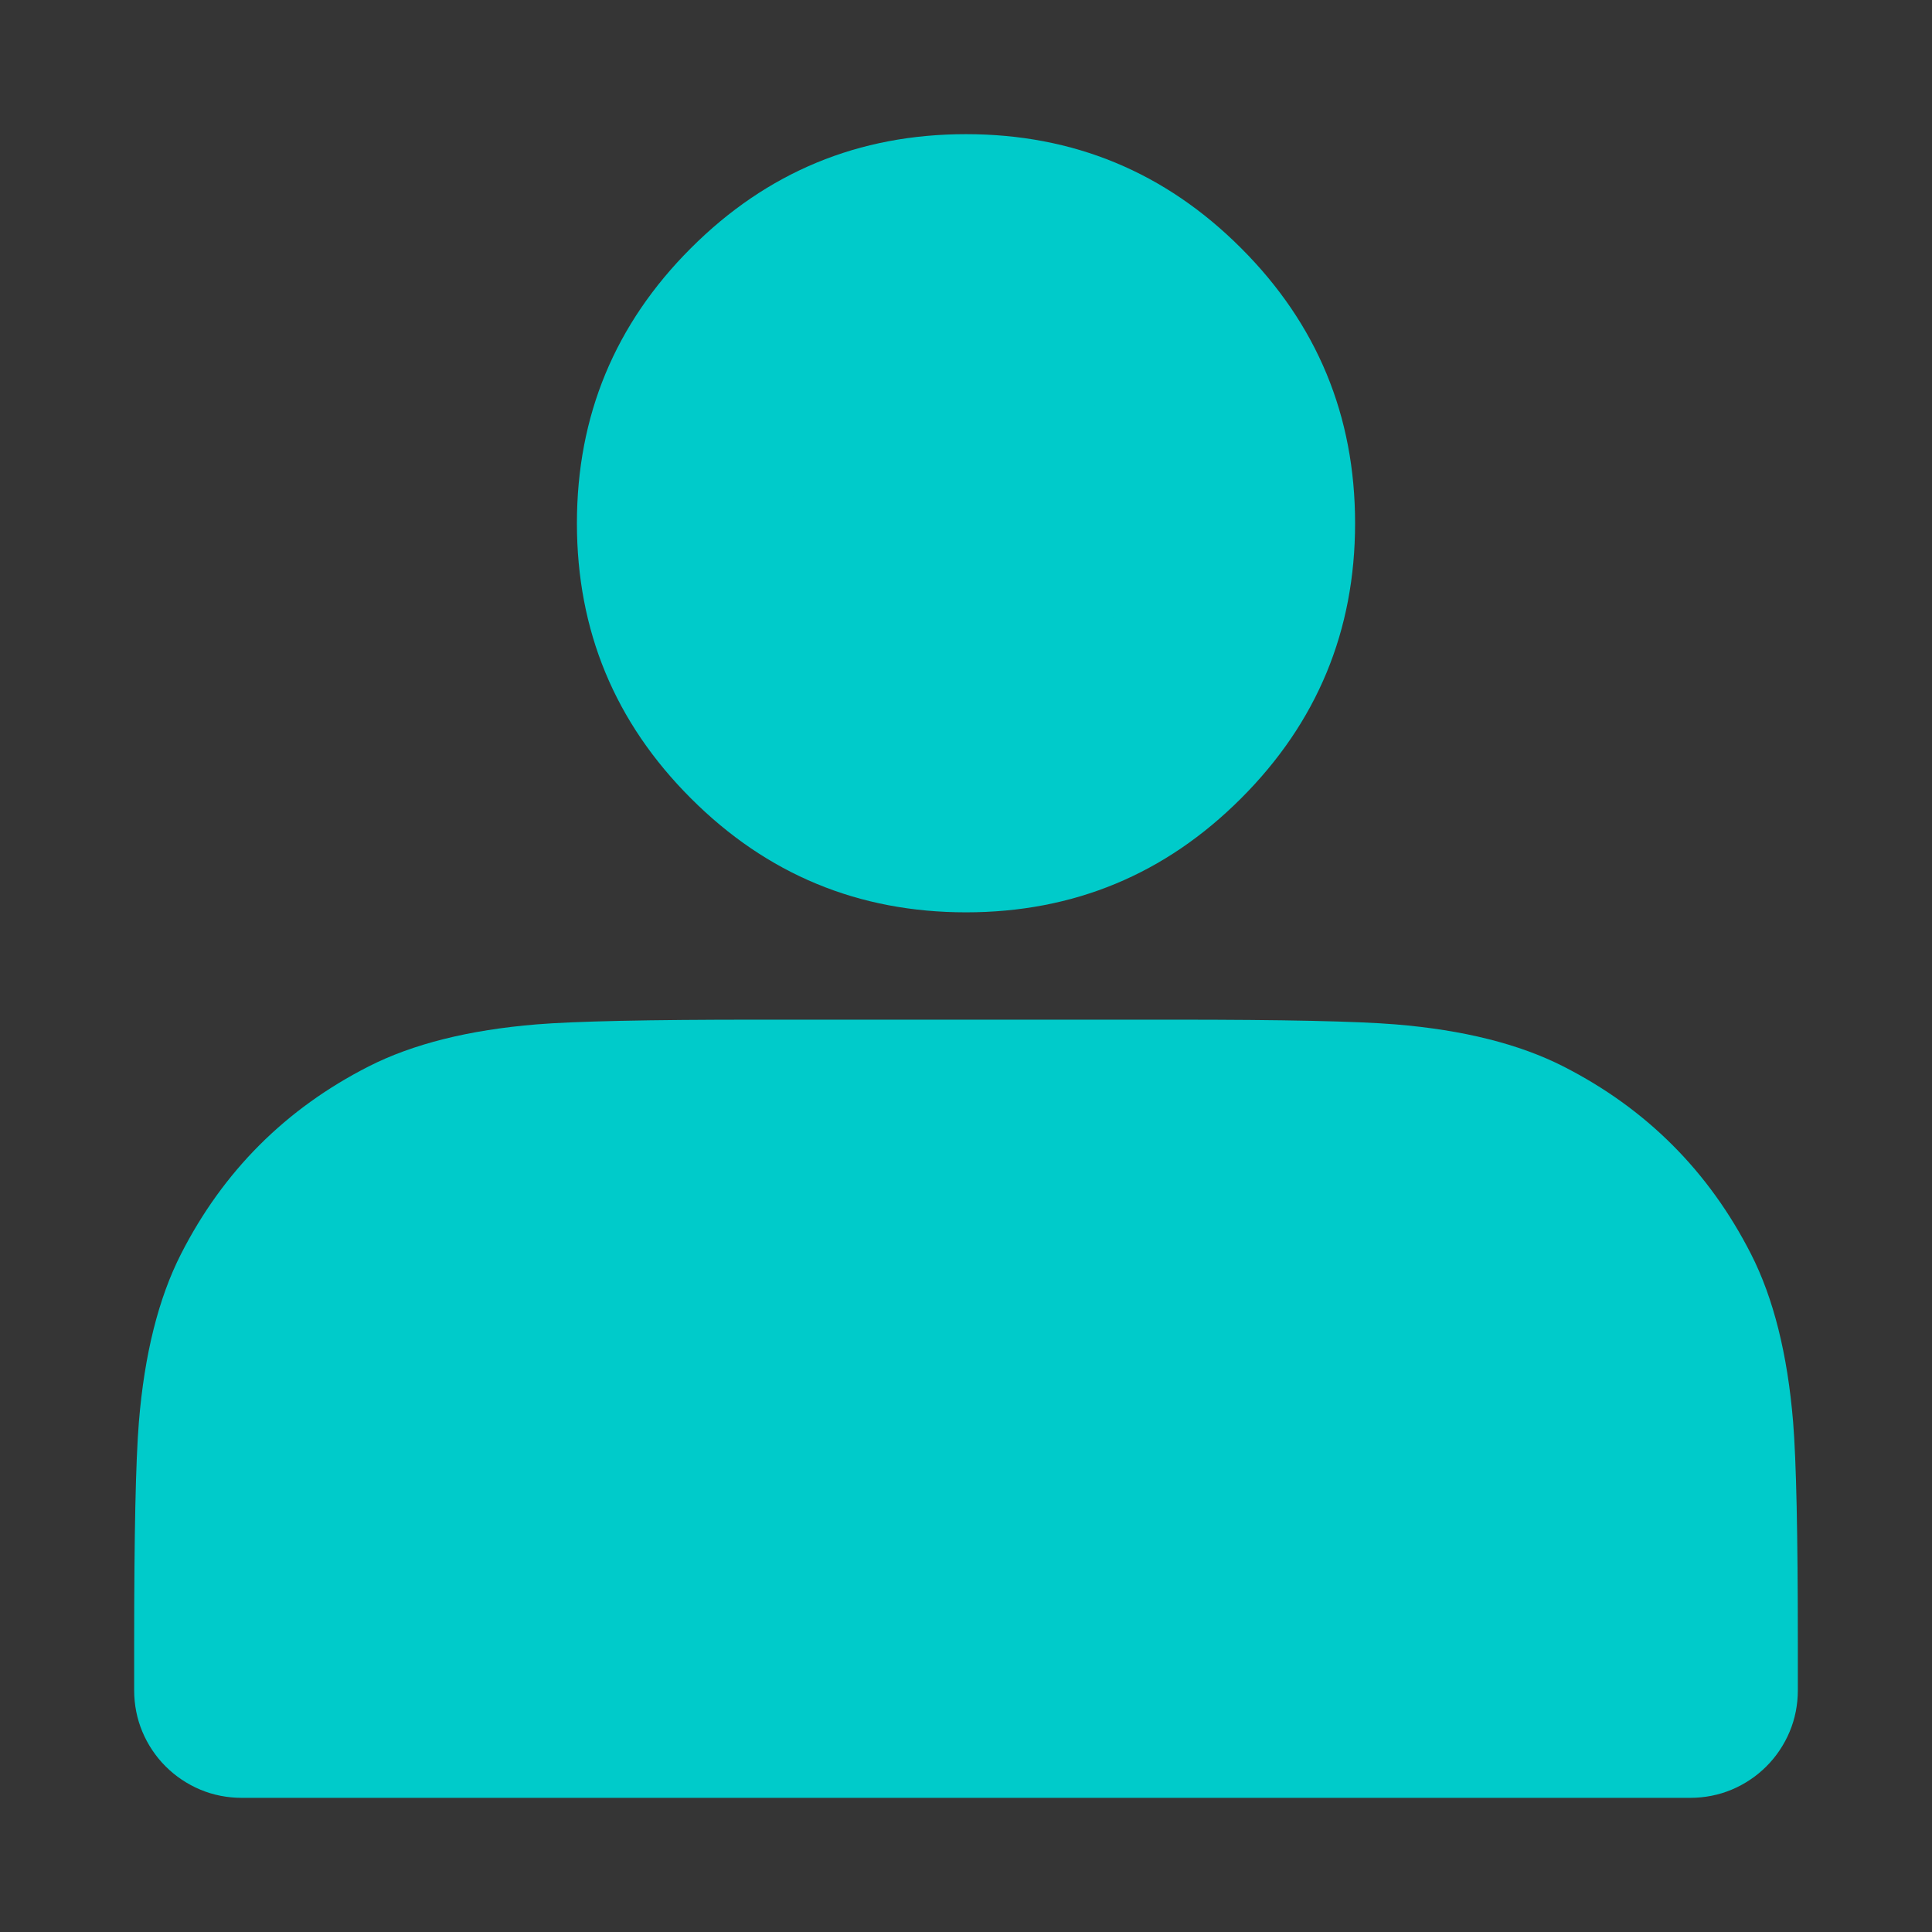 <svg xmlns="http://www.w3.org/2000/svg" xmlns:xlink="http://www.w3.org/1999/xlink" fill="none" version="1.1" width="18" height="18" viewBox="0 0 18 18"><rect x="0" y="0" width="18" height="18" fill="#333333" stroke="none"/><defs><clipPath id="master_svg0_16545_71505"><rect x="0" y="0" width="18" height="18" rx="0"/></clipPath></defs><g clip-path="url(#master_svg0_16545_71505)"><g><rect x="0" y="0" width="18" height="18" rx="0" fill="#FFFFFF" fill-opacity="0.01"/></g><g><path d="M11.625,4.875Q11.625,5.004,11.612,5.132Q11.6,5.261,11.575,5.387Q11.549,5.514,11.512,5.637Q11.475,5.76,11.425,5.88Q11.376,5.999,11.315,6.112Q11.254,6.226,11.183,6.333Q11.111,6.441,11.029,6.54Q10.947,6.64,10.856,6.731Q10.765,6.822,10.665,6.904Q10.566,6.986,10.458,7.058Q10.351,7.129,10.237,7.19Q10.124,7.251,10.005,7.3Q9.885,7.35,9.762,7.387Q9.639,7.424,9.512,7.45Q9.386,7.475,9.257,7.487Q9.129,7.5,9,7.5Q8.871,7.5,8.743,7.487Q8.614,7.475,8.488,7.45Q8.361,7.424,8.238,7.387Q8.115,7.35,7.995,7.3Q7.876,7.251,7.763,7.19Q7.649,7.129,7.542,7.058Q7.434,6.986,7.335,6.904Q7.235,6.822,7.144,6.731Q7.053,6.64,6.971,6.54Q6.889,6.441,6.817,6.333Q6.746,6.226,6.685,6.112Q6.624,5.999,6.575,5.88Q6.525,5.76,6.488,5.637Q6.451,5.514,6.425,5.387Q6.4,5.261,6.388,5.132Q6.375,5.004,6.375,4.875Q6.375,4.746,6.388,4.618Q6.4,4.489,6.425,4.363Q6.451,4.236,6.488,4.113Q6.525,3.99,6.575,3.87Q6.624,3.751,6.685,3.638Q6.746,3.524,6.817,3.417Q6.889,3.309,6.971,3.21Q7.053,3.11,7.144,3.019Q7.235,2.928,7.335,2.846Q7.434,2.764,7.542,2.692Q7.649,2.621,7.763,2.56Q7.876,2.499,7.995,2.45Q8.115,2.4,8.238,2.363Q8.361,2.326,8.488,2.3Q8.614,2.275,8.743,2.263Q8.871,2.25,9,2.25Q9.129,2.25,9.257,2.263Q9.386,2.275,9.512,2.3Q9.639,2.326,9.762,2.363Q9.885,2.4,10.005,2.45Q10.124,2.499,10.237,2.56Q10.351,2.621,10.458,2.692Q10.566,2.764,10.665,2.846Q10.765,2.928,10.856,3.019Q10.947,3.11,11.029,3.21Q11.111,3.309,11.183,3.417Q11.254,3.524,11.315,3.638Q11.376,3.751,11.425,3.87Q11.475,3.99,11.512,4.113Q11.549,4.236,11.575,4.363Q11.6,4.489,11.612,4.618Q11.625,4.746,11.625,4.875Z" fill="#00CBCA" fill-opacity="1"/><path d="M6.437,2.312Q5.375,3.373,5.375,4.875Q5.375,6.377,6.437,7.438Q7.498,8.5,9,8.5Q10.502,8.5,11.563,7.438Q12.625,6.377,12.625,4.875Q12.625,3.373,11.563,2.312Q10.502,1.25,9,1.25Q7.498,1.25,6.437,2.312ZM7.851,6.024Q7.375,5.548,7.375,4.875Q7.375,4.202,7.851,3.726Q8.327,3.25,9,3.25Q9.673,3.25,10.149,3.726Q10.625,4.202,10.625,4.875Q10.625,5.548,10.149,6.024Q9.673,6.5,9,6.5Q8.327,6.5,7.851,6.024Z" fill-rule="evenodd" fill="#00CBCA" fill-opacity="1"/></g><g><path d="M2.25,15.3L2.25,15.75L15.75,15.75L15.75,15.3C15.75,13.62,15.75,12.78,15.423,12.138C15.135,11.574,14.676,11.115,14.112,10.827C13.47,10.5,12.63,10.5,10.95,10.5L7.05,10.5C5.37,10.5,4.53,10.5,3.888,10.827C3.324,11.115,2.865,11.574,2.577,12.138C2.25,12.78,2.25,13.62,2.25,15.3Z" fill="#00CBCA" fill-opacity="1"/><path d="M3.434,9.936Q2.276,10.526,1.686,11.684L1.686,11.684Q1.372,12.301,1.294,13.248Q1.25,13.789,1.25,15.3L1.25,15.75Q1.25,15.848,1.269,15.945Q1.288,16.042,1.326,16.133Q1.364,16.224,1.419,16.306Q1.473,16.387,1.543,16.457Q1.613,16.527,1.694,16.581Q1.776,16.636,1.867,16.674Q1.958,16.712,2.055,16.731Q2.152,16.75,2.25,16.75L15.75,16.75Q15.848,16.75,15.945,16.731Q16.042,16.712,16.133,16.674Q16.224,16.636,16.306,16.581Q16.387,16.527,16.457,16.457Q16.527,16.387,16.581,16.306Q16.636,16.224,16.674,16.133Q16.712,16.042,16.731,15.945Q16.75,15.848,16.75,15.75L16.75,15.3Q16.75,13.789,16.706,13.248Q16.628,12.301,16.314,11.684Q15.724,10.526,14.566,9.936Q13.949,9.622,13.002,9.544Q12.461,9.5,10.95,9.5L7.05,9.5Q5.539,9.5,4.998,9.544Q4.051,9.622,3.434,9.936ZM3.288,13.411Q3.333,12.857,3.468,12.592Q3.763,12.013,4.342,11.718Q4.607,11.583,5.161,11.538Q5.621,11.5,7.05,11.5L10.95,11.5Q12.379,11.5,12.839,11.538Q13.393,11.583,13.658,11.718Q14.237,12.013,14.532,12.592Q14.667,12.857,14.713,13.411Q14.742,13.776,14.748,14.75L3.252,14.75Q3.258,13.776,3.288,13.411Z" fill-rule="evenodd" fill="#00CBCA" fill-opacity="1"/></g></g></svg>